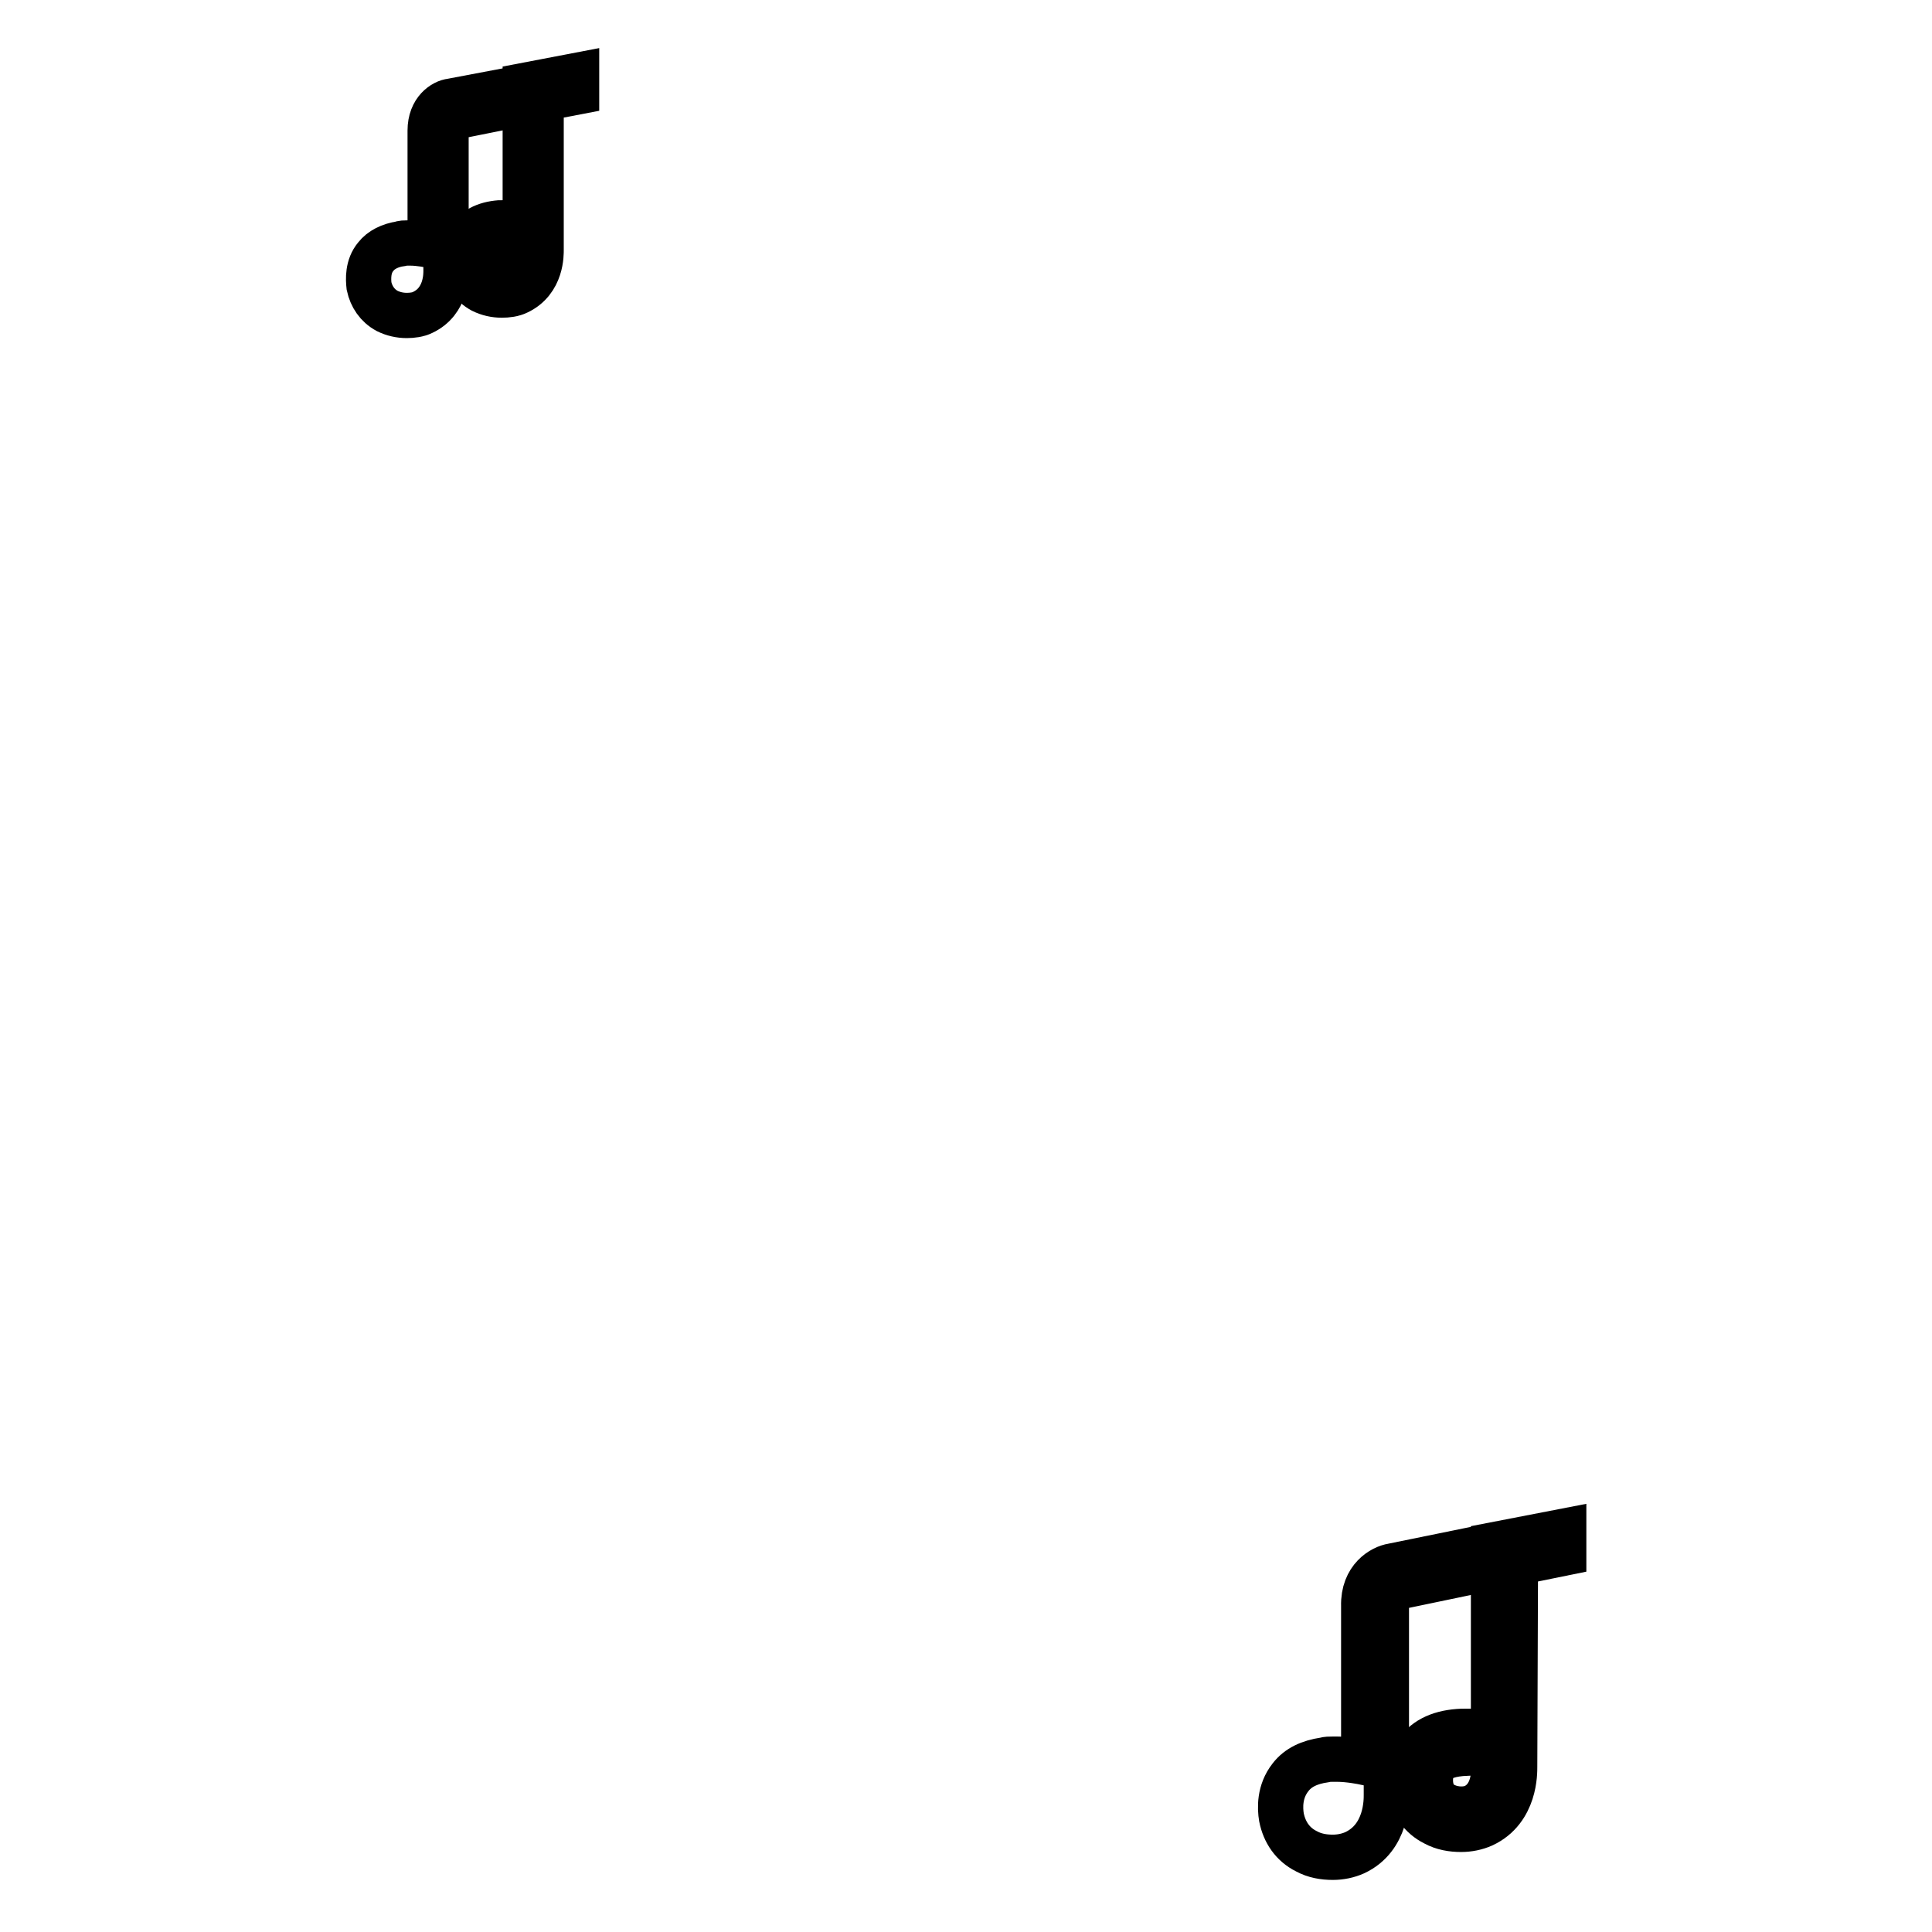 <?xml version="1.0" encoding="utf-8"?>
<!-- Svg Vector Icons : http://www.onlinewebfonts.com/icon -->
<!DOCTYPE svg PUBLIC "-//W3C//DTD SVG 1.1//EN" "http://www.w3.org/Graphics/SVG/1.1/DTD/svg11.dtd">
<svg version="1.1" xmlns="http://www.w3.org/2000/svg" xmlns:xlink="http://www.w3.org/1999/xlink" x="0px" y="0px" viewBox="0 0 256 256" enable-background="new 0 0 256 256" xml:space="preserve">
<g><g><path stroke-width="6" fill-opacity="0" stroke="#000000"  d="M71.7,13.1l4.7-0.9V10l-6.8,1.3l0,21.7v0.1c0,0.1,0.2,2.6-1.9,3.6c-0.7,0.3-1.9,0.4-2.8-0.1c-0.7-0.4-1.2-1-1.3-1.8c-0.1-0.4-0.2-1.5,0.4-2.2c0.5-0.7,1.5-1,3-1l0-2.1c-2.1,0-3.7,0.6-4.6,1.8c-1.1,1.3-1,3-0.9,3.9c0.3,1.4,1.1,2.6,2.4,3.3c0.8,0.4,1.7,0.6,2.6,0.6c0.7,0,1.5-0.1,2.1-0.4c3.2-1.5,3.1-5.1,3.1-5.6L71.7,13.1z"/><path stroke-width="6" fill-opacity="0" stroke="#000000"  d="M59.8,13.4c-1,0.1-2.8,1.2-2.8,3.9v15.2c0,0-1.4-0.3-2.6-0.3v0c-0.2,0-0.3,0-0.5,0c-0.3,0-0.6,0-0.8,0.1h0c-1.4,0.2-2.6,0.8-3.3,1.7c-1.1,1.3-1,3-0.9,3.9c0.3,1.4,1.1,2.6,2.4,3.3c0.8,0.4,1.7,0.6,2.6,0.6c0.7,0,1.5-0.1,2.1-0.4c3.2-1.5,3.1-5.1,3.1-5.6V17.3c0-1.5,0.8-1.8,1.1-1.8l7-1.4v-2.1L59.8,13.4z"/><path stroke-width="6" fill-opacity="0" stroke="#000000"  d="M200.8,207.1l6.4-1.3v-2.9l-9.3,1.8l0,29.7v0.1c0,0.1,0.2,3.6-2.6,4.9c-0.9,0.4-2.5,0.5-3.9-0.2c-1-0.5-1.6-1.3-1.8-2.5c-0.1-0.6-0.2-2,0.6-3c0.7-0.9,2.1-1.3,4.1-1.4l0-2.9c-2.9,0-5,0.8-6.3,2.4c-1.5,1.9-1.4,4.1-1.2,5.3c0.4,2,1.5,3.6,3.3,4.5c1.1,0.6,2.3,0.8,3.5,0.8c1,0,2-0.2,2.9-0.6c4.3-2,4.2-7,4.2-7.7L200.8,207.1z"/><path stroke-width="6" fill-opacity="0" stroke="#000000"  d="M184.5,207.5c-1.3,0.2-3.9,1.6-3.8,5.3v20.7c0,0-1.9-0.4-3.5-0.4v0c-0.2,0-0.4,0-0.6,0c-0.4,0-0.8,0-1.1,0.1h0c-2,0.3-3.5,1-4.5,2.3c-1.5,1.9-1.4,4.1-1.2,5.3c0.4,2,1.5,3.6,3.3,4.5c1.1,0.6,2.3,0.8,3.5,0.8c1,0,2-0.2,2.9-0.6c4.3-2,4.2-7,4.2-7.7v-25c0-2,1.1-2.4,1.5-2.5l9.6-2v-2.9L184.5,207.5z"/></g></g>
</svg>